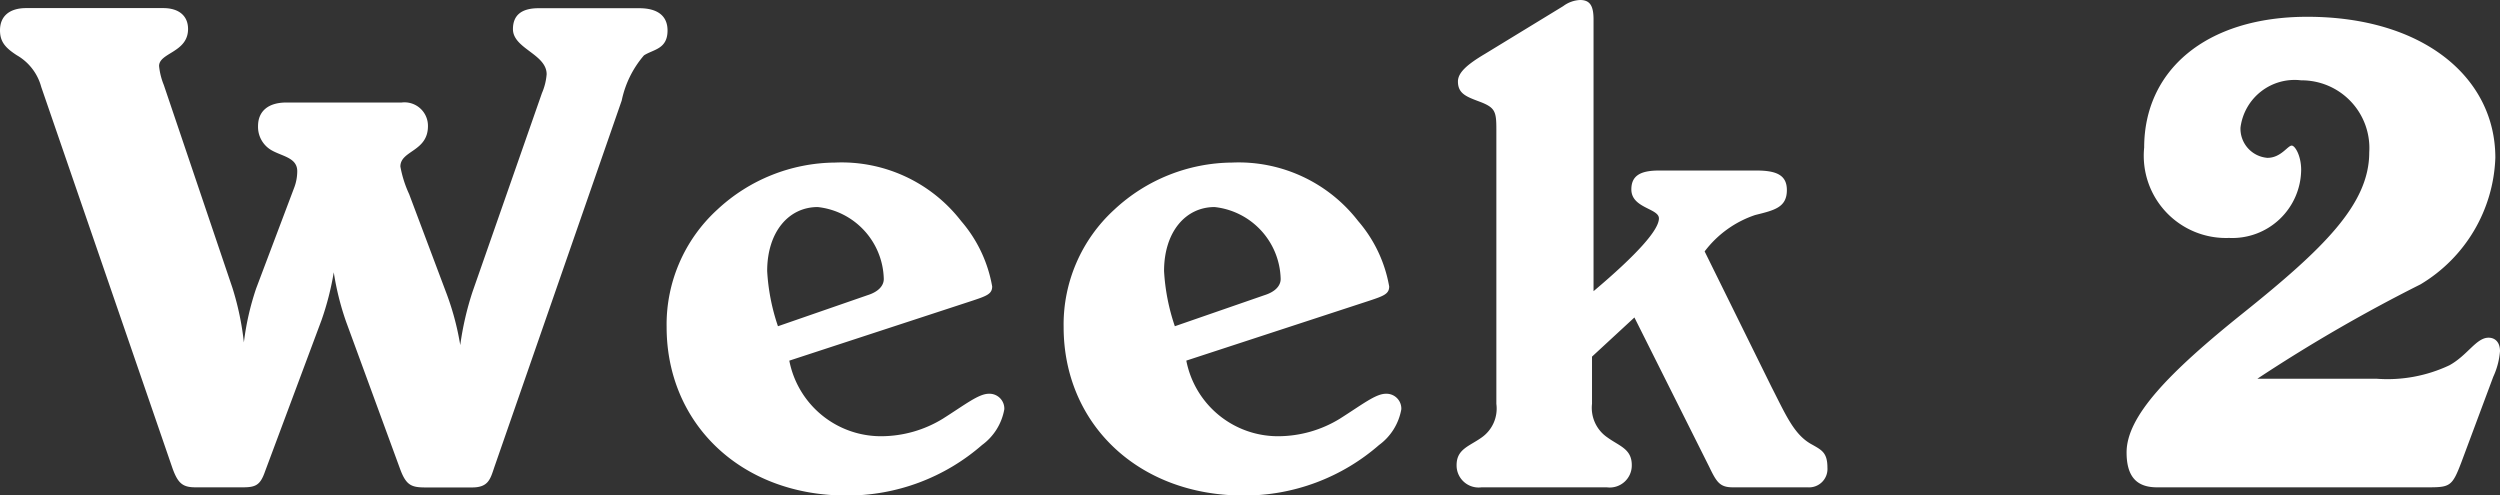 <svg xmlns="http://www.w3.org/2000/svg" width="81.598" height="16.17"><rect width="100%" height="100%" fill="#333333" stroke="none"/><path d="M1.346 2.838L5.632 15.29c.176.484.33.616.748.616h1.54c.418 0 .572-.066.726-.506l1.848-4.95a9.315 9.315 0 00.4-1.562 9.02 9.02 0 00.4 1.606l1.76 4.8c.2.55.374.616.836.616h1.518c.528 0 .594-.264.726-.66l4.158-11.968a3.281 3.281 0 01.726-1.474c.308-.2.77-.2.77-.814 0-.462-.308-.726-.924-.726h-3.286c-.572 0-.836.242-.836.682 0 .638 1.1.814 1.1 1.474a1.931 1.931 0 01-.154.616l-2.266 6.486a9.844 9.844 0 00-.4 1.738 8.851 8.851 0 00-.476-1.758l-1.192-3.17a3.711 3.711 0 01-.286-.9c0-.528.9-.484.9-1.32a.765.765 0 00-.858-.77H9.346c-.594 0-.924.286-.924.77a.878.878 0 00.444.79c.352.2.836.242.836.682a1.531 1.531 0 01-.088.506L8.36 9.416a8.8 8.8 0 00-.4 1.76 9.229 9.229 0 00-.374-1.782l-2.24-6.622a2.249 2.249 0 01-.154-.616c0-.44.946-.44.946-1.21 0-.418-.286-.682-.814-.682H.858C.308.264 0 .528 0 .99c0 .374.176.572.55.814a1.7 1.7 0 01.796 1.034zm24.42 8.932l5.98-1.958c.462-.154.638-.22.638-.462a4.43 4.43 0 00-1.012-2.134 4.932 4.932 0 00-4.114-1.91 5.7 5.7 0 00-3.85 1.54 5.079 5.079 0 00-1.65 3.828c0 3.146 2.42 5.5 5.874 5.5a6.694 6.694 0 004.422-1.65 1.838 1.838 0 00.726-1.166.485.485 0 00-.506-.506c-.33 0-.77.352-1.5.814a3.865 3.865 0 01-2 .572 3.047 3.047 0 01-3.012-2.468zm-.374-1.122a6.739 6.739 0 01-.352-1.8c0-1.276.7-2.09 1.65-2.09a2.418 2.418 0 012.156 2.348c0 .22-.176.418-.528.528zM38.72 11.77l5.984-1.958c.462-.154.638-.22.638-.462a4.43 4.43 0 00-1.012-2.134 4.932 4.932 0 00-4.114-1.91 5.7 5.7 0 00-3.85 1.54 5.079 5.079 0 00-1.65 3.828c0 3.146 2.42 5.5 5.874 5.5a6.694 6.694 0 004.422-1.65 1.838 1.838 0 00.726-1.166.485.485 0 00-.506-.506c-.33 0-.77.352-1.5.814a3.865 3.865 0 01-2 .572 3.047 3.047 0 01-3.012-2.468zm-.374-1.122a6.739 6.739 0 01-.352-1.8c0-1.276.7-2.09 1.65-2.09A2.418 2.418 0 0141.8 9.106c0 .22-.176.418-.528.528zM48.84 4.206v8.976a1.154 1.154 0 01-.484 1.1c-.4.286-.814.374-.814.9a.72.72 0 00.814.724h4.09a.72.72 0 00.814-.726c0-.528-.4-.616-.792-.9a1.168 1.168 0 01-.506-1.1v-1.54l1.384-1.278 2.446 4.884c.242.506.352.66.77.66h2.442a.6.6 0 00.642-.638c0-.484-.176-.572-.484-.748-.594-.308-.858-.946-1.342-1.892l-2.182-4.422a3.435 3.435 0 011.65-1.188c.616-.154 1.034-.242 1.034-.814 0-.484-.33-.638-.99-.638h-3.186c-.616 0-.9.176-.9.616 0 .616.9.616.9.946 0 .374-.7 1.166-2.134 2.376V.638c0-.44-.11-.638-.44-.638a.991.991 0 00-.55.2l-2.556 1.56c-.594.352-.88.616-.88.9 0 .418.308.506.77.682.44.178.484.31.484.864zm21.56 11.7h8.822c.748 0 .814-.022 1.122-.836l1.034-2.772a2.447 2.447 0 00.22-.836c0-.286-.154-.44-.374-.44-.4 0-.682.572-1.276.9a4.743 4.743 0 01-2.376.44h-3.894a51.578 51.578 0 015.324-3.08 5.015 5.015 0 002.444-4.134c0-2.618-2.354-4.6-6.138-4.6-3.322 0-5.324 1.76-5.324 4.268a2.683 2.683 0 002.77 2.95 2.248 2.248 0 002.354-2.222c0-.462-.2-.792-.308-.792-.132 0-.352.4-.792.4a.954.954 0 01-.88-.99 1.78 1.78 0 011.98-1.54 2.21 2.21 0 012.222 2.354c0 1.694-1.5 3.146-4.136 5.258-2.442 1.958-3.784 3.366-3.784 4.532 0 .766.308 1.14.99 1.14z" fill="#fff"/></svg>